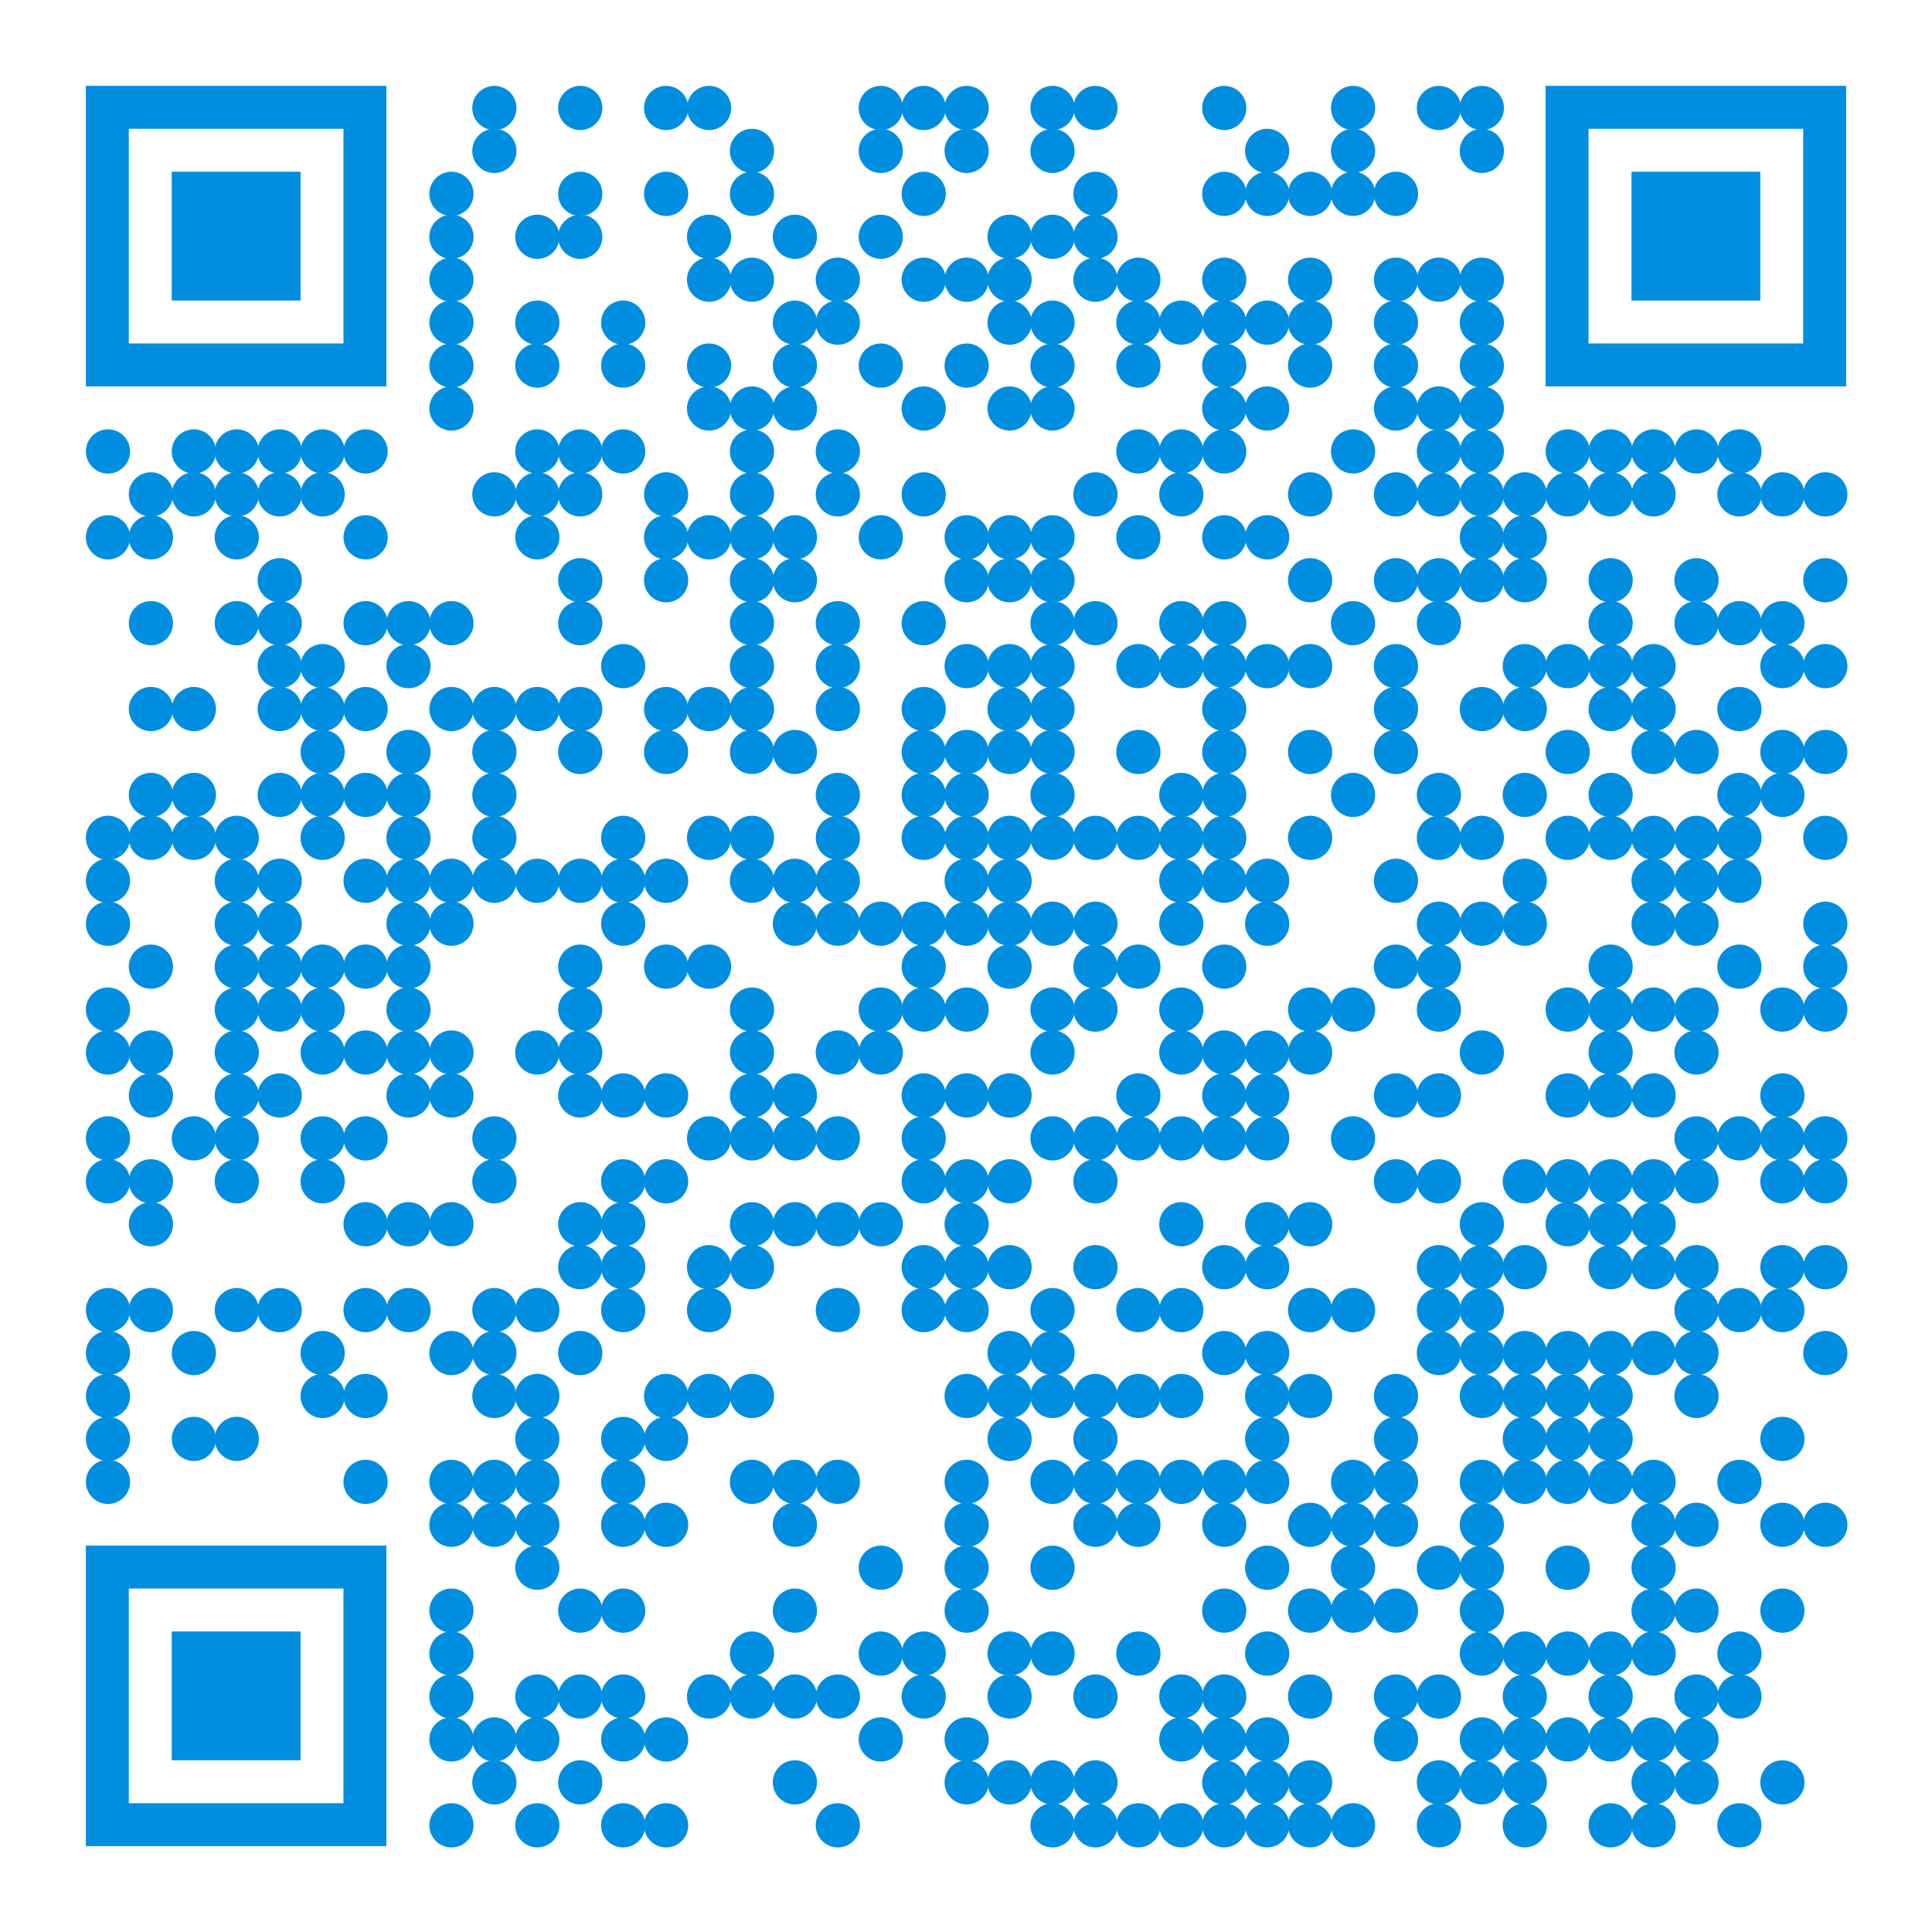 <?xml version="1.0" encoding="UTF-8"?> <svg xmlns="http://www.w3.org/2000/svg" xmlns:xlink="http://www.w3.org/1999/xlink" xml:space="preserve" width="990" height="990" viewBox="0 0 990 990"> <g fill="#008ee0"> <g transform="translate(242,44) scale(3.777)"><circle cx="3" cy="3" r="3"></circle></g> <g transform="translate(286,44) scale(3.777)"><circle cx="3" cy="3" r="3"></circle></g> <g transform="translate(330,44) scale(3.777)"><circle cx="3" cy="3" r="3"></circle></g> <g transform="translate(352,44) scale(3.777)"><circle cx="3" cy="3" r="3"></circle></g> <g transform="translate(440,44) scale(3.777)"><circle cx="3" cy="3" r="3"></circle></g> <g transform="translate(462,44) scale(3.777)"><circle cx="3" cy="3" r="3"></circle></g> <g transform="translate(484,44) scale(3.777)"><circle cx="3" cy="3" r="3"></circle></g> <g transform="translate(528,44) scale(3.777)"><circle cx="3" cy="3" r="3"></circle></g> <g transform="translate(550,44) scale(3.777)"><circle cx="3" cy="3" r="3"></circle></g> <g transform="translate(616,44) scale(3.777)"><circle cx="3" cy="3" r="3"></circle></g> <g transform="translate(682,44) scale(3.777)"><circle cx="3" cy="3" r="3"></circle></g> <g transform="translate(726,44) scale(3.777)"><circle cx="3" cy="3" r="3"></circle></g> <g transform="translate(748,44) scale(3.777)"><circle cx="3" cy="3" r="3"></circle></g> <g transform="translate(242,66) scale(3.777)"><circle cx="3" cy="3" r="3"></circle></g> <g transform="translate(374,66) scale(3.777)"><circle cx="3" cy="3" r="3"></circle></g> <g transform="translate(440,66) scale(3.777)"><circle cx="3" cy="3" r="3"></circle></g> <g transform="translate(484,66) scale(3.777)"><circle cx="3" cy="3" r="3"></circle></g> <g transform="translate(528,66) scale(3.777)"><circle cx="3" cy="3" r="3"></circle></g> <g transform="translate(638,66) scale(3.777)"><circle cx="3" cy="3" r="3"></circle></g> <g transform="translate(682,66) scale(3.777)"><circle cx="3" cy="3" r="3"></circle></g> <g transform="translate(748,66) scale(3.777)"><circle cx="3" cy="3" r="3"></circle></g> <g transform="translate(220,88) scale(3.777)"><circle cx="3" cy="3" r="3"></circle></g> <g transform="translate(286,88) scale(3.777)"><circle cx="3" cy="3" r="3"></circle></g> <g transform="translate(330,88) scale(3.777)"><circle cx="3" cy="3" r="3"></circle></g> <g transform="translate(374,88) scale(3.777)"><circle cx="3" cy="3" r="3"></circle></g> <g transform="translate(462,88) scale(3.777)"><circle cx="3" cy="3" r="3"></circle></g> <g transform="translate(550,88) scale(3.777)"><circle cx="3" cy="3" r="3"></circle></g> <g transform="translate(616,88) scale(3.777)"><circle cx="3" cy="3" r="3"></circle></g> <g transform="translate(638,88) scale(3.777)"><circle cx="3" cy="3" r="3"></circle></g> <g transform="translate(660,88) scale(3.777)"><circle cx="3" cy="3" r="3"></circle></g> <g transform="translate(682,88) scale(3.777)"><circle cx="3" cy="3" r="3"></circle></g> <g transform="translate(704,88) scale(3.777)"><circle cx="3" cy="3" r="3"></circle></g> <g transform="translate(220,110) scale(3.777)"><circle cx="3" cy="3" r="3"></circle></g> <g transform="translate(264,110) scale(3.777)"><circle cx="3" cy="3" r="3"></circle></g> <g transform="translate(286,110) scale(3.777)"><circle cx="3" cy="3" r="3"></circle></g> <g transform="translate(352,110) scale(3.777)"><circle cx="3" cy="3" r="3"></circle></g> <g transform="translate(396,110) scale(3.777)"><circle cx="3" cy="3" r="3"></circle></g> <g transform="translate(440,110) scale(3.777)"><circle cx="3" cy="3" r="3"></circle></g> <g transform="translate(506,110) scale(3.777)"><circle cx="3" cy="3" r="3"></circle></g> <g transform="translate(528,110) scale(3.777)"><circle cx="3" cy="3" r="3"></circle></g> <g transform="translate(550,110) scale(3.777)"><circle cx="3" cy="3" r="3"></circle></g> <g transform="translate(220,132) scale(3.777)"><circle cx="3" cy="3" r="3"></circle></g> <g transform="translate(352,132) scale(3.777)"><circle cx="3" cy="3" r="3"></circle></g> <g transform="translate(374,132) scale(3.777)"><circle cx="3" cy="3" r="3"></circle></g> <g transform="translate(418,132) scale(3.777)"><circle cx="3" cy="3" r="3"></circle></g> <g transform="translate(462,132) scale(3.777)"><circle cx="3" cy="3" r="3"></circle></g> <g transform="translate(484,132) scale(3.777)"><circle cx="3" cy="3" r="3"></circle></g> <g transform="translate(506,132) scale(3.777)"><circle cx="3" cy="3" r="3"></circle></g> <g transform="translate(550,132) scale(3.777)"><circle cx="3" cy="3" r="3"></circle></g> <g transform="translate(572,132) scale(3.777)"><circle cx="3" cy="3" r="3"></circle></g> <g transform="translate(616,132) scale(3.777)"><circle cx="3" cy="3" r="3"></circle></g> <g transform="translate(660,132) scale(3.777)"><circle cx="3" cy="3" r="3"></circle></g> <g transform="translate(704,132) scale(3.777)"><circle cx="3" cy="3" r="3"></circle></g> <g transform="translate(726,132) scale(3.777)"><circle cx="3" cy="3" r="3"></circle></g> <g transform="translate(748,132) scale(3.777)"><circle cx="3" cy="3" r="3"></circle></g> <g transform="translate(220,154) scale(3.777)"><circle cx="3" cy="3" r="3"></circle></g> <g transform="translate(264,154) scale(3.777)"><circle cx="3" cy="3" r="3"></circle></g> <g transform="translate(308,154) scale(3.777)"><circle cx="3" cy="3" r="3"></circle></g> <g transform="translate(396,154) scale(3.777)"><circle cx="3" cy="3" r="3"></circle></g> <g transform="translate(418,154) scale(3.777)"><circle cx="3" cy="3" r="3"></circle></g> <g transform="translate(506,154) scale(3.777)"><circle cx="3" cy="3" r="3"></circle></g> <g transform="translate(528,154) scale(3.777)"><circle cx="3" cy="3" r="3"></circle></g> <g transform="translate(572,154) scale(3.777)"><circle cx="3" cy="3" r="3"></circle></g> <g transform="translate(594,154) scale(3.777)"><circle cx="3" cy="3" r="3"></circle></g> <g transform="translate(616,154) scale(3.777)"><circle cx="3" cy="3" r="3"></circle></g> <g transform="translate(638,154) scale(3.777)"><circle cx="3" cy="3" r="3"></circle></g> <g transform="translate(660,154) scale(3.777)"><circle cx="3" cy="3" r="3"></circle></g> <g transform="translate(704,154) scale(3.777)"><circle cx="3" cy="3" r="3"></circle></g> <g transform="translate(748,154) scale(3.777)"><circle cx="3" cy="3" r="3"></circle></g> <g transform="translate(220,176) scale(3.777)"><circle cx="3" cy="3" r="3"></circle></g> <g transform="translate(264,176) scale(3.777)"><circle cx="3" cy="3" r="3"></circle></g> <g transform="translate(308,176) scale(3.777)"><circle cx="3" cy="3" r="3"></circle></g> <g transform="translate(352,176) scale(3.777)"><circle cx="3" cy="3" r="3"></circle></g> <g transform="translate(396,176) scale(3.777)"><circle cx="3" cy="3" r="3"></circle></g> <g transform="translate(440,176) scale(3.777)"><circle cx="3" cy="3" r="3"></circle></g> <g transform="translate(484,176) scale(3.777)"><circle cx="3" cy="3" r="3"></circle></g> <g transform="translate(528,176) scale(3.777)"><circle cx="3" cy="3" r="3"></circle></g> <g transform="translate(572,176) scale(3.777)"><circle cx="3" cy="3" r="3"></circle></g> <g transform="translate(616,176) scale(3.777)"><circle cx="3" cy="3" r="3"></circle></g> <g transform="translate(660,176) scale(3.777)"><circle cx="3" cy="3" r="3"></circle></g> <g transform="translate(704,176) scale(3.777)"><circle cx="3" cy="3" r="3"></circle></g> <g transform="translate(748,176) scale(3.777)"><circle cx="3" cy="3" r="3"></circle></g> <g transform="translate(220,198) scale(3.777)"><circle cx="3" cy="3" r="3"></circle></g> <g transform="translate(352,198) scale(3.777)"><circle cx="3" cy="3" r="3"></circle></g> <g transform="translate(374,198) scale(3.777)"><circle cx="3" cy="3" r="3"></circle></g> <g transform="translate(396,198) scale(3.777)"><circle cx="3" cy="3" r="3"></circle></g> <g transform="translate(462,198) scale(3.777)"><circle cx="3" cy="3" r="3"></circle></g> <g transform="translate(506,198) scale(3.777)"><circle cx="3" cy="3" r="3"></circle></g> <g transform="translate(528,198) scale(3.777)"><circle cx="3" cy="3" r="3"></circle></g> <g transform="translate(616,198) scale(3.777)"><circle cx="3" cy="3" r="3"></circle></g> <g transform="translate(638,198) scale(3.777)"><circle cx="3" cy="3" r="3"></circle></g> <g transform="translate(704,198) scale(3.777)"><circle cx="3" cy="3" r="3"></circle></g> <g transform="translate(726,198) scale(3.777)"><circle cx="3" cy="3" r="3"></circle></g> <g transform="translate(748,198) scale(3.777)"><circle cx="3" cy="3" r="3"></circle></g> <g transform="translate(44,220) scale(3.777)"><circle cx="3" cy="3" r="3"></circle></g> <g transform="translate(88,220) scale(3.777)"><circle cx="3" cy="3" r="3"></circle></g> <g transform="translate(110,220) scale(3.777)"><circle cx="3" cy="3" r="3"></circle></g> <g transform="translate(132,220) scale(3.777)"><circle cx="3" cy="3" r="3"></circle></g> <g transform="translate(154,220) scale(3.777)"><circle cx="3" cy="3" r="3"></circle></g> <g transform="translate(176,220) scale(3.777)"><circle cx="3" cy="3" r="3"></circle></g> <g transform="translate(264,220) scale(3.777)"><circle cx="3" cy="3" r="3"></circle></g> <g transform="translate(286,220) scale(3.777)"><circle cx="3" cy="3" r="3"></circle></g> <g transform="translate(308,220) scale(3.777)"><circle cx="3" cy="3" r="3"></circle></g> <g transform="translate(374,220) scale(3.777)"><circle cx="3" cy="3" r="3"></circle></g> <g transform="translate(418,220) scale(3.777)"><circle cx="3" cy="3" r="3"></circle></g> <g transform="translate(572,220) scale(3.777)"><circle cx="3" cy="3" r="3"></circle></g> <g transform="translate(594,220) scale(3.777)"><circle cx="3" cy="3" r="3"></circle></g> <g transform="translate(616,220) scale(3.777)"><circle cx="3" cy="3" r="3"></circle></g> <g transform="translate(682,220) scale(3.777)"><circle cx="3" cy="3" r="3"></circle></g> <g transform="translate(726,220) scale(3.777)"><circle cx="3" cy="3" r="3"></circle></g> <g transform="translate(748,220) scale(3.777)"><circle cx="3" cy="3" r="3"></circle></g> <g transform="translate(792,220) scale(3.777)"><circle cx="3" cy="3" r="3"></circle></g> <g transform="translate(814,220) scale(3.777)"><circle cx="3" cy="3" r="3"></circle></g> <g transform="translate(836,220) scale(3.777)"><circle cx="3" cy="3" r="3"></circle></g> <g transform="translate(858,220) scale(3.777)"><circle cx="3" cy="3" r="3"></circle></g> <g transform="translate(880,220) scale(3.777)"><circle cx="3" cy="3" r="3"></circle></g> <g transform="translate(66,242) scale(3.777)"><circle cx="3" cy="3" r="3"></circle></g> <g transform="translate(88,242) scale(3.777)"><circle cx="3" cy="3" r="3"></circle></g> <g transform="translate(110,242) scale(3.777)"><circle cx="3" cy="3" r="3"></circle></g> <g transform="translate(132,242) scale(3.777)"><circle cx="3" cy="3" r="3"></circle></g> <g transform="translate(154,242) scale(3.777)"><circle cx="3" cy="3" r="3"></circle></g> <g transform="translate(242,242) scale(3.777)"><circle cx="3" cy="3" r="3"></circle></g> <g transform="translate(264,242) scale(3.777)"><circle cx="3" cy="3" r="3"></circle></g> <g transform="translate(286,242) scale(3.777)"><circle cx="3" cy="3" r="3"></circle></g> <g transform="translate(330,242) scale(3.777)"><circle cx="3" cy="3" r="3"></circle></g> <g transform="translate(374,242) scale(3.777)"><circle cx="3" cy="3" r="3"></circle></g> <g transform="translate(418,242) scale(3.777)"><circle cx="3" cy="3" r="3"></circle></g> <g transform="translate(462,242) scale(3.777)"><circle cx="3" cy="3" r="3"></circle></g> <g transform="translate(550,242) scale(3.777)"><circle cx="3" cy="3" r="3"></circle></g> <g transform="translate(594,242) scale(3.777)"><circle cx="3" cy="3" r="3"></circle></g> <g transform="translate(660,242) scale(3.777)"><circle cx="3" cy="3" r="3"></circle></g> <g transform="translate(704,242) scale(3.777)"><circle cx="3" cy="3" r="3"></circle></g> <g transform="translate(726,242) scale(3.777)"><circle cx="3" cy="3" r="3"></circle></g> <g transform="translate(748,242) scale(3.777)"><circle cx="3" cy="3" r="3"></circle></g> <g transform="translate(770,242) scale(3.777)"><circle cx="3" cy="3" r="3"></circle></g> <g transform="translate(792,242) scale(3.777)"><circle cx="3" cy="3" r="3"></circle></g> <g transform="translate(814,242) scale(3.777)"><circle cx="3" cy="3" r="3"></circle></g> <g transform="translate(836,242) scale(3.777)"><circle cx="3" cy="3" r="3"></circle></g> <g transform="translate(880,242) scale(3.777)"><circle cx="3" cy="3" r="3"></circle></g> <g transform="translate(902,242) scale(3.777)"><circle cx="3" cy="3" r="3"></circle></g> <g transform="translate(924,242) scale(3.777)"><circle cx="3" cy="3" r="3"></circle></g> <g transform="translate(44,264) scale(3.777)"><circle cx="3" cy="3" r="3"></circle></g> <g transform="translate(66,264) scale(3.777)"><circle cx="3" cy="3" r="3"></circle></g> <g transform="translate(110,264) scale(3.777)"><circle cx="3" cy="3" r="3"></circle></g> <g transform="translate(176,264) scale(3.777)"><circle cx="3" cy="3" r="3"></circle></g> <g transform="translate(264,264) scale(3.777)"><circle cx="3" cy="3" r="3"></circle></g> <g transform="translate(330,264) scale(3.777)"><circle cx="3" cy="3" r="3"></circle></g> <g transform="translate(352,264) scale(3.777)"><circle cx="3" cy="3" r="3"></circle></g> <g transform="translate(374,264) scale(3.777)"><circle cx="3" cy="3" r="3"></circle></g> <g transform="translate(396,264) scale(3.777)"><circle cx="3" cy="3" r="3"></circle></g> <g transform="translate(440,264) scale(3.777)"><circle cx="3" cy="3" r="3"></circle></g> <g transform="translate(484,264) scale(3.777)"><circle cx="3" cy="3" r="3"></circle></g> <g transform="translate(506,264) scale(3.777)"><circle cx="3" cy="3" r="3"></circle></g> <g transform="translate(528,264) scale(3.777)"><circle cx="3" cy="3" r="3"></circle></g> <g transform="translate(572,264) scale(3.777)"><circle cx="3" cy="3" r="3"></circle></g> <g transform="translate(616,264) scale(3.777)"><circle cx="3" cy="3" r="3"></circle></g> <g transform="translate(638,264) scale(3.777)"><circle cx="3" cy="3" r="3"></circle></g> <g transform="translate(748,264) scale(3.777)"><circle cx="3" cy="3" r="3"></circle></g> <g transform="translate(770,264) scale(3.777)"><circle cx="3" cy="3" r="3"></circle></g> <g transform="translate(132,286) scale(3.777)"><circle cx="3" cy="3" r="3"></circle></g> <g transform="translate(286,286) scale(3.777)"><circle cx="3" cy="3" r="3"></circle></g> <g transform="translate(330,286) scale(3.777)"><circle cx="3" cy="3" r="3"></circle></g> <g transform="translate(374,286) scale(3.777)"><circle cx="3" cy="3" r="3"></circle></g> <g transform="translate(396,286) scale(3.777)"><circle cx="3" cy="3" r="3"></circle></g> <g transform="translate(484,286) scale(3.777)"><circle cx="3" cy="3" r="3"></circle></g> <g transform="translate(506,286) scale(3.777)"><circle cx="3" cy="3" r="3"></circle></g> <g transform="translate(528,286) scale(3.777)"><circle cx="3" cy="3" r="3"></circle></g> <g transform="translate(660,286) scale(3.777)"><circle cx="3" cy="3" r="3"></circle></g> <g transform="translate(704,286) scale(3.777)"><circle cx="3" cy="3" r="3"></circle></g> <g transform="translate(726,286) scale(3.777)"><circle cx="3" cy="3" r="3"></circle></g> <g transform="translate(748,286) scale(3.777)"><circle cx="3" cy="3" r="3"></circle></g> <g transform="translate(770,286) scale(3.777)"><circle cx="3" cy="3" r="3"></circle></g> <g transform="translate(814,286) scale(3.777)"><circle cx="3" cy="3" r="3"></circle></g> <g transform="translate(858,286) scale(3.777)"><circle cx="3" cy="3" r="3"></circle></g> <g transform="translate(924,286) scale(3.777)"><circle cx="3" cy="3" r="3"></circle></g> <g transform="translate(66,308) scale(3.777)"><circle cx="3" cy="3" r="3"></circle></g> <g transform="translate(110,308) scale(3.777)"><circle cx="3" cy="3" r="3"></circle></g> <g transform="translate(132,308) scale(3.777)"><circle cx="3" cy="3" r="3"></circle></g> <g transform="translate(176,308) scale(3.777)"><circle cx="3" cy="3" r="3"></circle></g> <g transform="translate(198,308) scale(3.777)"><circle cx="3" cy="3" r="3"></circle></g> <g transform="translate(220,308) scale(3.777)"><circle cx="3" cy="3" r="3"></circle></g> <g transform="translate(286,308) scale(3.777)"><circle cx="3" cy="3" r="3"></circle></g> <g transform="translate(374,308) scale(3.777)"><circle cx="3" cy="3" r="3"></circle></g> <g transform="translate(418,308) scale(3.777)"><circle cx="3" cy="3" r="3"></circle></g> <g transform="translate(462,308) scale(3.777)"><circle cx="3" cy="3" r="3"></circle></g> <g transform="translate(528,308) scale(3.777)"><circle cx="3" cy="3" r="3"></circle></g> <g transform="translate(550,308) scale(3.777)"><circle cx="3" cy="3" r="3"></circle></g> <g transform="translate(594,308) scale(3.777)"><circle cx="3" cy="3" r="3"></circle></g> <g transform="translate(616,308) scale(3.777)"><circle cx="3" cy="3" r="3"></circle></g> <g transform="translate(682,308) scale(3.777)"><circle cx="3" cy="3" r="3"></circle></g> <g transform="translate(726,308) scale(3.777)"><circle cx="3" cy="3" r="3"></circle></g> <g transform="translate(814,308) scale(3.777)"><circle cx="3" cy="3" r="3"></circle></g> <g transform="translate(858,308) scale(3.777)"><circle cx="3" cy="3" r="3"></circle></g> <g transform="translate(880,308) scale(3.777)"><circle cx="3" cy="3" r="3"></circle></g> <g transform="translate(902,308) scale(3.777)"><circle cx="3" cy="3" r="3"></circle></g> <g transform="translate(132,330) scale(3.777)"><circle cx="3" cy="3" r="3"></circle></g> <g transform="translate(154,330) scale(3.777)"><circle cx="3" cy="3" r="3"></circle></g> <g transform="translate(198,330) scale(3.777)"><circle cx="3" cy="3" r="3"></circle></g> <g transform="translate(308,330) scale(3.777)"><circle cx="3" cy="3" r="3"></circle></g> <g transform="translate(374,330) scale(3.777)"><circle cx="3" cy="3" r="3"></circle></g> <g transform="translate(418,330) scale(3.777)"><circle cx="3" cy="3" r="3"></circle></g> <g transform="translate(484,330) scale(3.777)"><circle cx="3" cy="3" r="3"></circle></g> <g transform="translate(506,330) scale(3.777)"><circle cx="3" cy="3" r="3"></circle></g> <g transform="translate(528,330) scale(3.777)"><circle cx="3" cy="3" r="3"></circle></g> <g transform="translate(572,330) scale(3.777)"><circle cx="3" cy="3" r="3"></circle></g> <g transform="translate(594,330) scale(3.777)"><circle cx="3" cy="3" r="3"></circle></g> <g transform="translate(616,330) scale(3.777)"><circle cx="3" cy="3" r="3"></circle></g> <g transform="translate(638,330) scale(3.777)"><circle cx="3" cy="3" r="3"></circle></g> <g transform="translate(660,330) scale(3.777)"><circle cx="3" cy="3" r="3"></circle></g> <g transform="translate(704,330) scale(3.777)"><circle cx="3" cy="3" r="3"></circle></g> <g transform="translate(770,330) scale(3.777)"><circle cx="3" cy="3" r="3"></circle></g> <g transform="translate(792,330) scale(3.777)"><circle cx="3" cy="3" r="3"></circle></g> <g transform="translate(814,330) scale(3.777)"><circle cx="3" cy="3" r="3"></circle></g> <g transform="translate(836,330) scale(3.777)"><circle cx="3" cy="3" r="3"></circle></g> <g transform="translate(902,330) scale(3.777)"><circle cx="3" cy="3" r="3"></circle></g> <g transform="translate(924,330) scale(3.777)"><circle cx="3" cy="3" r="3"></circle></g> <g transform="translate(66,352) scale(3.777)"><circle cx="3" cy="3" r="3"></circle></g> <g transform="translate(88,352) scale(3.777)"><circle cx="3" cy="3" r="3"></circle></g> <g transform="translate(132,352) scale(3.777)"><circle cx="3" cy="3" r="3"></circle></g> <g transform="translate(154,352) scale(3.777)"><circle cx="3" cy="3" r="3"></circle></g> <g transform="translate(176,352) scale(3.777)"><circle cx="3" cy="3" r="3"></circle></g> <g transform="translate(220,352) scale(3.777)"><circle cx="3" cy="3" r="3"></circle></g> <g transform="translate(242,352) scale(3.777)"><circle cx="3" cy="3" r="3"></circle></g> <g transform="translate(264,352) scale(3.777)"><circle cx="3" cy="3" r="3"></circle></g> <g transform="translate(286,352) scale(3.777)"><circle cx="3" cy="3" r="3"></circle></g> <g transform="translate(330,352) scale(3.777)"><circle cx="3" cy="3" r="3"></circle></g> <g transform="translate(352,352) scale(3.777)"><circle cx="3" cy="3" r="3"></circle></g> <g transform="translate(374,352) scale(3.777)"><circle cx="3" cy="3" r="3"></circle></g> <g transform="translate(418,352) scale(3.777)"><circle cx="3" cy="3" r="3"></circle></g> <g transform="translate(462,352) scale(3.777)"><circle cx="3" cy="3" r="3"></circle></g> <g transform="translate(506,352) scale(3.777)"><circle cx="3" cy="3" r="3"></circle></g> <g transform="translate(528,352) scale(3.777)"><circle cx="3" cy="3" r="3"></circle></g> <g transform="translate(616,352) scale(3.777)"><circle cx="3" cy="3" r="3"></circle></g> <g transform="translate(704,352) scale(3.777)"><circle cx="3" cy="3" r="3"></circle></g> <g transform="translate(748,352) scale(3.777)"><circle cx="3" cy="3" r="3"></circle></g> <g transform="translate(770,352) scale(3.777)"><circle cx="3" cy="3" r="3"></circle></g> <g transform="translate(814,352) scale(3.777)"><circle cx="3" cy="3" r="3"></circle></g> <g transform="translate(836,352) scale(3.777)"><circle cx="3" cy="3" r="3"></circle></g> <g transform="translate(880,352) scale(3.777)"><circle cx="3" cy="3" r="3"></circle></g> <g transform="translate(154,374) scale(3.777)"><circle cx="3" cy="3" r="3"></circle></g> <g transform="translate(198,374) scale(3.777)"><circle cx="3" cy="3" r="3"></circle></g> <g transform="translate(242,374) scale(3.777)"><circle cx="3" cy="3" r="3"></circle></g> <g transform="translate(286,374) scale(3.777)"><circle cx="3" cy="3" r="3"></circle></g> <g transform="translate(330,374) scale(3.777)"><circle cx="3" cy="3" r="3"></circle></g> <g transform="translate(374,374) scale(3.777)"><circle cx="3" cy="3" r="3"></circle></g> <g transform="translate(396,374) scale(3.777)"><circle cx="3" cy="3" r="3"></circle></g> <g transform="translate(462,374) scale(3.777)"><circle cx="3" cy="3" r="3"></circle></g> <g transform="translate(484,374) scale(3.777)"><circle cx="3" cy="3" r="3"></circle></g> <g transform="translate(506,374) scale(3.777)"><circle cx="3" cy="3" r="3"></circle></g> <g transform="translate(528,374) scale(3.777)"><circle cx="3" cy="3" r="3"></circle></g> <g transform="translate(572,374) scale(3.777)"><circle cx="3" cy="3" r="3"></circle></g> <g transform="translate(616,374) scale(3.777)"><circle cx="3" cy="3" r="3"></circle></g> <g transform="translate(660,374) scale(3.777)"><circle cx="3" cy="3" r="3"></circle></g> <g transform="translate(704,374) scale(3.777)"><circle cx="3" cy="3" r="3"></circle></g> <g transform="translate(792,374) scale(3.777)"><circle cx="3" cy="3" r="3"></circle></g> <g transform="translate(836,374) scale(3.777)"><circle cx="3" cy="3" r="3"></circle></g> <g transform="translate(858,374) scale(3.777)"><circle cx="3" cy="3" r="3"></circle></g> <g transform="translate(902,374) scale(3.777)"><circle cx="3" cy="3" r="3"></circle></g> <g transform="translate(924,374) scale(3.777)"><circle cx="3" cy="3" r="3"></circle></g> <g transform="translate(66,396) scale(3.777)"><circle cx="3" cy="3" r="3"></circle></g> <g transform="translate(88,396) scale(3.777)"><circle cx="3" cy="3" r="3"></circle></g> <g transform="translate(132,396) scale(3.777)"><circle cx="3" cy="3" r="3"></circle></g> <g transform="translate(154,396) scale(3.777)"><circle cx="3" cy="3" r="3"></circle></g> <g transform="translate(176,396) scale(3.777)"><circle cx="3" cy="3" r="3"></circle></g> <g transform="translate(198,396) scale(3.777)"><circle cx="3" cy="3" r="3"></circle></g> <g transform="translate(242,396) scale(3.777)"><circle cx="3" cy="3" r="3"></circle></g> <g transform="translate(418,396) scale(3.777)"><circle cx="3" cy="3" r="3"></circle></g> <g transform="translate(462,396) scale(3.777)"><circle cx="3" cy="3" r="3"></circle></g> <g transform="translate(484,396) scale(3.777)"><circle cx="3" cy="3" r="3"></circle></g> <g transform="translate(528,396) scale(3.777)"><circle cx="3" cy="3" r="3"></circle></g> <g transform="translate(594,396) scale(3.777)"><circle cx="3" cy="3" r="3"></circle></g> <g transform="translate(616,396) scale(3.777)"><circle cx="3" cy="3" r="3"></circle></g> <g transform="translate(682,396) scale(3.777)"><circle cx="3" cy="3" r="3"></circle></g> <g transform="translate(726,396) scale(3.777)"><circle cx="3" cy="3" r="3"></circle></g> <g transform="translate(770,396) scale(3.777)"><circle cx="3" cy="3" r="3"></circle></g> <g transform="translate(814,396) scale(3.777)"><circle cx="3" cy="3" r="3"></circle></g> <g transform="translate(880,396) scale(3.777)"><circle cx="3" cy="3" r="3"></circle></g> <g transform="translate(902,396) scale(3.777)"><circle cx="3" cy="3" r="3"></circle></g> <g transform="translate(44,418) scale(3.777)"><circle cx="3" cy="3" r="3"></circle></g> <g transform="translate(66,418) scale(3.777)"><circle cx="3" cy="3" r="3"></circle></g> <g transform="translate(88,418) scale(3.777)"><circle cx="3" cy="3" r="3"></circle></g> <g transform="translate(110,418) scale(3.777)"><circle cx="3" cy="3" r="3"></circle></g> <g transform="translate(154,418) scale(3.777)"><circle cx="3" cy="3" r="3"></circle></g> <g transform="translate(198,418) scale(3.777)"><circle cx="3" cy="3" r="3"></circle></g> <g transform="translate(242,418) scale(3.777)"><circle cx="3" cy="3" r="3"></circle></g> <g transform="translate(308,418) scale(3.777)"><circle cx="3" cy="3" r="3"></circle></g> <g transform="translate(352,418) scale(3.777)"><circle cx="3" cy="3" r="3"></circle></g> <g transform="translate(374,418) scale(3.777)"><circle cx="3" cy="3" r="3"></circle></g> <g transform="translate(418,418) scale(3.777)"><circle cx="3" cy="3" r="3"></circle></g> <g transform="translate(462,418) scale(3.777)"><circle cx="3" cy="3" r="3"></circle></g> <g transform="translate(484,418) scale(3.777)"><circle cx="3" cy="3" r="3"></circle></g> <g transform="translate(506,418) scale(3.777)"><circle cx="3" cy="3" r="3"></circle></g> <g transform="translate(528,418) scale(3.777)"><circle cx="3" cy="3" r="3"></circle></g> <g transform="translate(550,418) scale(3.777)"><circle cx="3" cy="3" r="3"></circle></g> <g transform="translate(572,418) scale(3.777)"><circle cx="3" cy="3" r="3"></circle></g> <g transform="translate(594,418) scale(3.777)"><circle cx="3" cy="3" r="3"></circle></g> <g transform="translate(616,418) scale(3.777)"><circle cx="3" cy="3" r="3"></circle></g> <g transform="translate(660,418) scale(3.777)"><circle cx="3" cy="3" r="3"></circle></g> <g transform="translate(726,418) scale(3.777)"><circle cx="3" cy="3" r="3"></circle></g> <g transform="translate(748,418) scale(3.777)"><circle cx="3" cy="3" r="3"></circle></g> <g transform="translate(792,418) scale(3.777)"><circle cx="3" cy="3" r="3"></circle></g> <g transform="translate(814,418) scale(3.777)"><circle cx="3" cy="3" r="3"></circle></g> <g transform="translate(836,418) scale(3.777)"><circle cx="3" cy="3" r="3"></circle></g> <g transform="translate(858,418) scale(3.777)"><circle cx="3" cy="3" r="3"></circle></g> <g transform="translate(880,418) scale(3.777)"><circle cx="3" cy="3" r="3"></circle></g> <g transform="translate(924,418) scale(3.777)"><circle cx="3" cy="3" r="3"></circle></g> <g transform="translate(44,440) scale(3.777)"><circle cx="3" cy="3" r="3"></circle></g> <g transform="translate(110,440) scale(3.777)"><circle cx="3" cy="3" r="3"></circle></g> <g transform="translate(132,440) scale(3.777)"><circle cx="3" cy="3" r="3"></circle></g> <g transform="translate(176,440) scale(3.777)"><circle cx="3" cy="3" r="3"></circle></g> <g transform="translate(198,440) scale(3.777)"><circle cx="3" cy="3" r="3"></circle></g> <g transform="translate(220,440) scale(3.777)"><circle cx="3" cy="3" r="3"></circle></g> <g transform="translate(242,440) scale(3.777)"><circle cx="3" cy="3" r="3"></circle></g> <g transform="translate(264,440) scale(3.777)"><circle cx="3" cy="3" r="3"></circle></g> <g transform="translate(286,440) scale(3.777)"><circle cx="3" cy="3" r="3"></circle></g> <g transform="translate(308,440) scale(3.777)"><circle cx="3" cy="3" r="3"></circle></g> <g transform="translate(330,440) scale(3.777)"><circle cx="3" cy="3" r="3"></circle></g> <g transform="translate(374,440) scale(3.777)"><circle cx="3" cy="3" r="3"></circle></g> <g transform="translate(396,440) scale(3.777)"><circle cx="3" cy="3" r="3"></circle></g> <g transform="translate(418,440) scale(3.777)"><circle cx="3" cy="3" r="3"></circle></g> <g transform="translate(484,440) scale(3.777)"><circle cx="3" cy="3" r="3"></circle></g> <g transform="translate(506,440) scale(3.777)"><circle cx="3" cy="3" r="3"></circle></g> <g transform="translate(594,440) scale(3.777)"><circle cx="3" cy="3" r="3"></circle></g> <g transform="translate(616,440) scale(3.777)"><circle cx="3" cy="3" r="3"></circle></g> <g transform="translate(638,440) scale(3.777)"><circle cx="3" cy="3" r="3"></circle></g> <g transform="translate(704,440) scale(3.777)"><circle cx="3" cy="3" r="3"></circle></g> <g transform="translate(770,440) scale(3.777)"><circle cx="3" cy="3" r="3"></circle></g> <g transform="translate(836,440) scale(3.777)"><circle cx="3" cy="3" r="3"></circle></g> <g transform="translate(858,440) scale(3.777)"><circle cx="3" cy="3" r="3"></circle></g> <g transform="translate(880,440) scale(3.777)"><circle cx="3" cy="3" r="3"></circle></g> <g transform="translate(44,462) scale(3.777)"><circle cx="3" cy="3" r="3"></circle></g> <g transform="translate(110,462) scale(3.777)"><circle cx="3" cy="3" r="3"></circle></g> <g transform="translate(132,462) scale(3.777)"><circle cx="3" cy="3" r="3"></circle></g> <g transform="translate(198,462) scale(3.777)"><circle cx="3" cy="3" r="3"></circle></g> <g transform="translate(220,462) scale(3.777)"><circle cx="3" cy="3" r="3"></circle></g> <g transform="translate(308,462) scale(3.777)"><circle cx="3" cy="3" r="3"></circle></g> <g transform="translate(396,462) scale(3.777)"><circle cx="3" cy="3" r="3"></circle></g> <g transform="translate(418,462) scale(3.777)"><circle cx="3" cy="3" r="3"></circle></g> <g transform="translate(440,462) scale(3.777)"><circle cx="3" cy="3" r="3"></circle></g> <g transform="translate(462,462) scale(3.777)"><circle cx="3" cy="3" r="3"></circle></g> <g transform="translate(484,462) scale(3.777)"><circle cx="3" cy="3" r="3"></circle></g> <g transform="translate(506,462) scale(3.777)"><circle cx="3" cy="3" r="3"></circle></g> <g transform="translate(528,462) scale(3.777)"><circle cx="3" cy="3" r="3"></circle></g> <g transform="translate(550,462) scale(3.777)"><circle cx="3" cy="3" r="3"></circle></g> <g transform="translate(594,462) scale(3.777)"><circle cx="3" cy="3" r="3"></circle></g> <g transform="translate(638,462) scale(3.777)"><circle cx="3" cy="3" r="3"></circle></g> <g transform="translate(726,462) scale(3.777)"><circle cx="3" cy="3" r="3"></circle></g> <g transform="translate(748,462) scale(3.777)"><circle cx="3" cy="3" r="3"></circle></g> <g transform="translate(770,462) scale(3.777)"><circle cx="3" cy="3" r="3"></circle></g> <g transform="translate(836,462) scale(3.777)"><circle cx="3" cy="3" r="3"></circle></g> <g transform="translate(858,462) scale(3.777)"><circle cx="3" cy="3" r="3"></circle></g> <g transform="translate(924,462) scale(3.777)"><circle cx="3" cy="3" r="3"></circle></g> <g transform="translate(66,484) scale(3.777)"><circle cx="3" cy="3" r="3"></circle></g> <g transform="translate(110,484) scale(3.777)"><circle cx="3" cy="3" r="3"></circle></g> <g transform="translate(132,484) scale(3.777)"><circle cx="3" cy="3" r="3"></circle></g> <g transform="translate(154,484) scale(3.777)"><circle cx="3" cy="3" r="3"></circle></g> <g transform="translate(176,484) scale(3.777)"><circle cx="3" cy="3" r="3"></circle></g> <g transform="translate(198,484) scale(3.777)"><circle cx="3" cy="3" r="3"></circle></g> <g transform="translate(286,484) scale(3.777)"><circle cx="3" cy="3" r="3"></circle></g> <g transform="translate(330,484) scale(3.777)"><circle cx="3" cy="3" r="3"></circle></g> <g transform="translate(352,484) scale(3.777)"><circle cx="3" cy="3" r="3"></circle></g> <g transform="translate(462,484) scale(3.777)"><circle cx="3" cy="3" r="3"></circle></g> <g transform="translate(506,484) scale(3.777)"><circle cx="3" cy="3" r="3"></circle></g> <g transform="translate(550,484) scale(3.777)"><circle cx="3" cy="3" r="3"></circle></g> <g transform="translate(572,484) scale(3.777)"><circle cx="3" cy="3" r="3"></circle></g> <g transform="translate(616,484) scale(3.777)"><circle cx="3" cy="3" r="3"></circle></g> <g transform="translate(704,484) scale(3.777)"><circle cx="3" cy="3" r="3"></circle></g> <g transform="translate(726,484) scale(3.777)"><circle cx="3" cy="3" r="3"></circle></g> <g transform="translate(814,484) scale(3.777)"><circle cx="3" cy="3" r="3"></circle></g> <g transform="translate(880,484) scale(3.777)"><circle cx="3" cy="3" r="3"></circle></g> <g transform="translate(924,484) scale(3.777)"><circle cx="3" cy="3" r="3"></circle></g> <g transform="translate(44,506) scale(3.777)"><circle cx="3" cy="3" r="3"></circle></g> <g transform="translate(110,506) scale(3.777)"><circle cx="3" cy="3" r="3"></circle></g> <g transform="translate(132,506) scale(3.777)"><circle cx="3" cy="3" r="3"></circle></g> <g transform="translate(154,506) scale(3.777)"><circle cx="3" cy="3" r="3"></circle></g> <g transform="translate(198,506) scale(3.777)"><circle cx="3" cy="3" r="3"></circle></g> <g transform="translate(286,506) scale(3.777)"><circle cx="3" cy="3" r="3"></circle></g> <g transform="translate(374,506) scale(3.777)"><circle cx="3" cy="3" r="3"></circle></g> <g transform="translate(440,506) scale(3.777)"><circle cx="3" cy="3" r="3"></circle></g> <g transform="translate(462,506) scale(3.777)"><circle cx="3" cy="3" r="3"></circle></g> <g transform="translate(484,506) scale(3.777)"><circle cx="3" cy="3" r="3"></circle></g> <g transform="translate(528,506) scale(3.777)"><circle cx="3" cy="3" r="3"></circle></g> <g transform="translate(550,506) scale(3.777)"><circle cx="3" cy="3" r="3"></circle></g> <g transform="translate(594,506) scale(3.777)"><circle cx="3" cy="3" r="3"></circle></g> <g transform="translate(660,506) scale(3.777)"><circle cx="3" cy="3" r="3"></circle></g> <g transform="translate(682,506) scale(3.777)"><circle cx="3" cy="3" r="3"></circle></g> <g transform="translate(726,506) scale(3.777)"><circle cx="3" cy="3" r="3"></circle></g> <g transform="translate(792,506) scale(3.777)"><circle cx="3" cy="3" r="3"></circle></g> <g transform="translate(814,506) scale(3.777)"><circle cx="3" cy="3" r="3"></circle></g> <g transform="translate(836,506) scale(3.777)"><circle cx="3" cy="3" r="3"></circle></g> <g transform="translate(858,506) scale(3.777)"><circle cx="3" cy="3" r="3"></circle></g> <g transform="translate(902,506) scale(3.777)"><circle cx="3" cy="3" r="3"></circle></g> <g transform="translate(924,506) scale(3.777)"><circle cx="3" cy="3" r="3"></circle></g> <g transform="translate(44,528) scale(3.777)"><circle cx="3" cy="3" r="3"></circle></g> <g transform="translate(66,528) scale(3.777)"><circle cx="3" cy="3" r="3"></circle></g> <g transform="translate(110,528) scale(3.777)"><circle cx="3" cy="3" r="3"></circle></g> <g transform="translate(154,528) scale(3.777)"><circle cx="3" cy="3" r="3"></circle></g> <g transform="translate(176,528) scale(3.777)"><circle cx="3" cy="3" r="3"></circle></g> <g transform="translate(198,528) scale(3.777)"><circle cx="3" cy="3" r="3"></circle></g> <g transform="translate(220,528) scale(3.777)"><circle cx="3" cy="3" r="3"></circle></g> <g transform="translate(264,528) scale(3.777)"><circle cx="3" cy="3" r="3"></circle></g> <g transform="translate(286,528) scale(3.777)"><circle cx="3" cy="3" r="3"></circle></g> <g transform="translate(374,528) scale(3.777)"><circle cx="3" cy="3" r="3"></circle></g> <g transform="translate(418,528) scale(3.777)"><circle cx="3" cy="3" r="3"></circle></g> <g transform="translate(440,528) scale(3.777)"><circle cx="3" cy="3" r="3"></circle></g> <g transform="translate(528,528) scale(3.777)"><circle cx="3" cy="3" r="3"></circle></g> <g transform="translate(594,528) scale(3.777)"><circle cx="3" cy="3" r="3"></circle></g> <g transform="translate(616,528) scale(3.777)"><circle cx="3" cy="3" r="3"></circle></g> <g transform="translate(638,528) scale(3.777)"><circle cx="3" cy="3" r="3"></circle></g> <g transform="translate(660,528) scale(3.777)"><circle cx="3" cy="3" r="3"></circle></g> <g transform="translate(748,528) scale(3.777)"><circle cx="3" cy="3" r="3"></circle></g> <g transform="translate(814,528) scale(3.777)"><circle cx="3" cy="3" r="3"></circle></g> <g transform="translate(858,528) scale(3.777)"><circle cx="3" cy="3" r="3"></circle></g> <g transform="translate(66,550) scale(3.777)"><circle cx="3" cy="3" r="3"></circle></g> <g transform="translate(110,550) scale(3.777)"><circle cx="3" cy="3" r="3"></circle></g> <g transform="translate(132,550) scale(3.777)"><circle cx="3" cy="3" r="3"></circle></g> <g transform="translate(198,550) scale(3.777)"><circle cx="3" cy="3" r="3"></circle></g> <g transform="translate(220,550) scale(3.777)"><circle cx="3" cy="3" r="3"></circle></g> <g transform="translate(286,550) scale(3.777)"><circle cx="3" cy="3" r="3"></circle></g> <g transform="translate(308,550) scale(3.777)"><circle cx="3" cy="3" r="3"></circle></g> <g transform="translate(330,550) scale(3.777)"><circle cx="3" cy="3" r="3"></circle></g> <g transform="translate(374,550) scale(3.777)"><circle cx="3" cy="3" r="3"></circle></g> <g transform="translate(396,550) scale(3.777)"><circle cx="3" cy="3" r="3"></circle></g> <g transform="translate(462,550) scale(3.777)"><circle cx="3" cy="3" r="3"></circle></g> <g transform="translate(484,550) scale(3.777)"><circle cx="3" cy="3" r="3"></circle></g> <g transform="translate(506,550) scale(3.777)"><circle cx="3" cy="3" r="3"></circle></g> <g transform="translate(572,550) scale(3.777)"><circle cx="3" cy="3" r="3"></circle></g> <g transform="translate(616,550) scale(3.777)"><circle cx="3" cy="3" r="3"></circle></g> <g transform="translate(638,550) scale(3.777)"><circle cx="3" cy="3" r="3"></circle></g> <g transform="translate(704,550) scale(3.777)"><circle cx="3" cy="3" r="3"></circle></g> <g transform="translate(726,550) scale(3.777)"><circle cx="3" cy="3" r="3"></circle></g> <g transform="translate(792,550) scale(3.777)"><circle cx="3" cy="3" r="3"></circle></g> <g transform="translate(814,550) scale(3.777)"><circle cx="3" cy="3" r="3"></circle></g> <g transform="translate(836,550) scale(3.777)"><circle cx="3" cy="3" r="3"></circle></g> <g transform="translate(902,550) scale(3.777)"><circle cx="3" cy="3" r="3"></circle></g> <g transform="translate(44,572) scale(3.777)"><circle cx="3" cy="3" r="3"></circle></g> <g transform="translate(88,572) scale(3.777)"><circle cx="3" cy="3" r="3"></circle></g> <g transform="translate(110,572) scale(3.777)"><circle cx="3" cy="3" r="3"></circle></g> <g transform="translate(154,572) scale(3.777)"><circle cx="3" cy="3" r="3"></circle></g> <g transform="translate(176,572) scale(3.777)"><circle cx="3" cy="3" r="3"></circle></g> <g transform="translate(242,572) scale(3.777)"><circle cx="3" cy="3" r="3"></circle></g> <g transform="translate(352,572) scale(3.777)"><circle cx="3" cy="3" r="3"></circle></g> <g transform="translate(374,572) scale(3.777)"><circle cx="3" cy="3" r="3"></circle></g> <g transform="translate(396,572) scale(3.777)"><circle cx="3" cy="3" r="3"></circle></g> <g transform="translate(418,572) scale(3.777)"><circle cx="3" cy="3" r="3"></circle></g> <g transform="translate(462,572) scale(3.777)"><circle cx="3" cy="3" r="3"></circle></g> <g transform="translate(528,572) scale(3.777)"><circle cx="3" cy="3" r="3"></circle></g> <g transform="translate(550,572) scale(3.777)"><circle cx="3" cy="3" r="3"></circle></g> <g transform="translate(572,572) scale(3.777)"><circle cx="3" cy="3" r="3"></circle></g> <g transform="translate(594,572) scale(3.777)"><circle cx="3" cy="3" r="3"></circle></g> <g transform="translate(616,572) scale(3.777)"><circle cx="3" cy="3" r="3"></circle></g> <g transform="translate(638,572) scale(3.777)"><circle cx="3" cy="3" r="3"></circle></g> <g transform="translate(682,572) scale(3.777)"><circle cx="3" cy="3" r="3"></circle></g> <g transform="translate(858,572) scale(3.777)"><circle cx="3" cy="3" r="3"></circle></g> <g transform="translate(880,572) scale(3.777)"><circle cx="3" cy="3" r="3"></circle></g> <g transform="translate(902,572) scale(3.777)"><circle cx="3" cy="3" r="3"></circle></g> <g transform="translate(924,572) scale(3.777)"><circle cx="3" cy="3" r="3"></circle></g> <g transform="translate(44,594) scale(3.777)"><circle cx="3" cy="3" r="3"></circle></g> <g transform="translate(66,594) scale(3.777)"><circle cx="3" cy="3" r="3"></circle></g> <g transform="translate(110,594) scale(3.777)"><circle cx="3" cy="3" r="3"></circle></g> <g transform="translate(154,594) scale(3.777)"><circle cx="3" cy="3" r="3"></circle></g> <g transform="translate(242,594) scale(3.777)"><circle cx="3" cy="3" r="3"></circle></g> <g transform="translate(308,594) scale(3.777)"><circle cx="3" cy="3" r="3"></circle></g> <g transform="translate(330,594) scale(3.777)"><circle cx="3" cy="3" r="3"></circle></g> <g transform="translate(462,594) scale(3.777)"><circle cx="3" cy="3" r="3"></circle></g> <g transform="translate(484,594) scale(3.777)"><circle cx="3" cy="3" r="3"></circle></g> <g transform="translate(506,594) scale(3.777)"><circle cx="3" cy="3" r="3"></circle></g> <g transform="translate(550,594) scale(3.777)"><circle cx="3" cy="3" r="3"></circle></g> <g transform="translate(704,594) scale(3.777)"><circle cx="3" cy="3" r="3"></circle></g> <g transform="translate(726,594) scale(3.777)"><circle cx="3" cy="3" r="3"></circle></g> <g transform="translate(770,594) scale(3.777)"><circle cx="3" cy="3" r="3"></circle></g> <g transform="translate(792,594) scale(3.777)"><circle cx="3" cy="3" r="3"></circle></g> <g transform="translate(814,594) scale(3.777)"><circle cx="3" cy="3" r="3"></circle></g> <g transform="translate(836,594) scale(3.777)"><circle cx="3" cy="3" r="3"></circle></g> <g transform="translate(858,594) scale(3.777)"><circle cx="3" cy="3" r="3"></circle></g> <g transform="translate(902,594) scale(3.777)"><circle cx="3" cy="3" r="3"></circle></g> <g transform="translate(924,594) scale(3.777)"><circle cx="3" cy="3" r="3"></circle></g> <g transform="translate(66,616) scale(3.777)"><circle cx="3" cy="3" r="3"></circle></g> <g transform="translate(176,616) scale(3.777)"><circle cx="3" cy="3" r="3"></circle></g> <g transform="translate(198,616) scale(3.777)"><circle cx="3" cy="3" r="3"></circle></g> <g transform="translate(220,616) scale(3.777)"><circle cx="3" cy="3" r="3"></circle></g> <g transform="translate(286,616) scale(3.777)"><circle cx="3" cy="3" r="3"></circle></g> <g transform="translate(308,616) scale(3.777)"><circle cx="3" cy="3" r="3"></circle></g> <g transform="translate(374,616) scale(3.777)"><circle cx="3" cy="3" r="3"></circle></g> <g transform="translate(396,616) scale(3.777)"><circle cx="3" cy="3" r="3"></circle></g> <g transform="translate(418,616) scale(3.777)"><circle cx="3" cy="3" r="3"></circle></g> <g transform="translate(440,616) scale(3.777)"><circle cx="3" cy="3" r="3"></circle></g> <g transform="translate(484,616) scale(3.777)"><circle cx="3" cy="3" r="3"></circle></g> <g transform="translate(594,616) scale(3.777)"><circle cx="3" cy="3" r="3"></circle></g> <g transform="translate(638,616) scale(3.777)"><circle cx="3" cy="3" r="3"></circle></g> <g transform="translate(660,616) scale(3.777)"><circle cx="3" cy="3" r="3"></circle></g> <g transform="translate(748,616) scale(3.777)"><circle cx="3" cy="3" r="3"></circle></g> <g transform="translate(792,616) scale(3.777)"><circle cx="3" cy="3" r="3"></circle></g> <g transform="translate(814,616) scale(3.777)"><circle cx="3" cy="3" r="3"></circle></g> <g transform="translate(836,616) scale(3.777)"><circle cx="3" cy="3" r="3"></circle></g> <g transform="translate(286,638) scale(3.777)"><circle cx="3" cy="3" r="3"></circle></g> <g transform="translate(308,638) scale(3.777)"><circle cx="3" cy="3" r="3"></circle></g> <g transform="translate(352,638) scale(3.777)"><circle cx="3" cy="3" r="3"></circle></g> <g transform="translate(374,638) scale(3.777)"><circle cx="3" cy="3" r="3"></circle></g> <g transform="translate(462,638) scale(3.777)"><circle cx="3" cy="3" r="3"></circle></g> <g transform="translate(484,638) scale(3.777)"><circle cx="3" cy="3" r="3"></circle></g> <g transform="translate(506,638) scale(3.777)"><circle cx="3" cy="3" r="3"></circle></g> <g transform="translate(550,638) scale(3.777)"><circle cx="3" cy="3" r="3"></circle></g> <g transform="translate(616,638) scale(3.777)"><circle cx="3" cy="3" r="3"></circle></g> <g transform="translate(638,638) scale(3.777)"><circle cx="3" cy="3" r="3"></circle></g> <g transform="translate(726,638) scale(3.777)"><circle cx="3" cy="3" r="3"></circle></g> <g transform="translate(748,638) scale(3.777)"><circle cx="3" cy="3" r="3"></circle></g> <g transform="translate(770,638) scale(3.777)"><circle cx="3" cy="3" r="3"></circle></g> <g transform="translate(814,638) scale(3.777)"><circle cx="3" cy="3" r="3"></circle></g> <g transform="translate(836,638) scale(3.777)"><circle cx="3" cy="3" r="3"></circle></g> <g transform="translate(858,638) scale(3.777)"><circle cx="3" cy="3" r="3"></circle></g> <g transform="translate(902,638) scale(3.777)"><circle cx="3" cy="3" r="3"></circle></g> <g transform="translate(924,638) scale(3.777)"><circle cx="3" cy="3" r="3"></circle></g> <g transform="translate(44,660) scale(3.777)"><circle cx="3" cy="3" r="3"></circle></g> <g transform="translate(66,660) scale(3.777)"><circle cx="3" cy="3" r="3"></circle></g> <g transform="translate(110,660) scale(3.777)"><circle cx="3" cy="3" r="3"></circle></g> <g transform="translate(132,660) scale(3.777)"><circle cx="3" cy="3" r="3"></circle></g> <g transform="translate(176,660) scale(3.777)"><circle cx="3" cy="3" r="3"></circle></g> <g transform="translate(198,660) scale(3.777)"><circle cx="3" cy="3" r="3"></circle></g> <g transform="translate(242,660) scale(3.777)"><circle cx="3" cy="3" r="3"></circle></g> <g transform="translate(264,660) scale(3.777)"><circle cx="3" cy="3" r="3"></circle></g> <g transform="translate(308,660) scale(3.777)"><circle cx="3" cy="3" r="3"></circle></g> <g transform="translate(352,660) scale(3.777)"><circle cx="3" cy="3" r="3"></circle></g> <g transform="translate(418,660) scale(3.777)"><circle cx="3" cy="3" r="3"></circle></g> <g transform="translate(462,660) scale(3.777)"><circle cx="3" cy="3" r="3"></circle></g> <g transform="translate(484,660) scale(3.777)"><circle cx="3" cy="3" r="3"></circle></g> <g transform="translate(528,660) scale(3.777)"><circle cx="3" cy="3" r="3"></circle></g> <g transform="translate(572,660) scale(3.777)"><circle cx="3" cy="3" r="3"></circle></g> <g transform="translate(594,660) scale(3.777)"><circle cx="3" cy="3" r="3"></circle></g> <g transform="translate(660,660) scale(3.777)"><circle cx="3" cy="3" r="3"></circle></g> <g transform="translate(682,660) scale(3.777)"><circle cx="3" cy="3" r="3"></circle></g> <g transform="translate(726,660) scale(3.777)"><circle cx="3" cy="3" r="3"></circle></g> <g transform="translate(748,660) scale(3.777)"><circle cx="3" cy="3" r="3"></circle></g> <g transform="translate(858,660) scale(3.777)"><circle cx="3" cy="3" r="3"></circle></g> <g transform="translate(880,660) scale(3.777)"><circle cx="3" cy="3" r="3"></circle></g> <g transform="translate(902,660) scale(3.777)"><circle cx="3" cy="3" r="3"></circle></g> <g transform="translate(44,682) scale(3.777)"><circle cx="3" cy="3" r="3"></circle></g> <g transform="translate(88,682) scale(3.777)"><circle cx="3" cy="3" r="3"></circle></g> <g transform="translate(154,682) scale(3.777)"><circle cx="3" cy="3" r="3"></circle></g> <g transform="translate(220,682) scale(3.777)"><circle cx="3" cy="3" r="3"></circle></g> <g transform="translate(242,682) scale(3.777)"><circle cx="3" cy="3" r="3"></circle></g> <g transform="translate(286,682) scale(3.777)"><circle cx="3" cy="3" r="3"></circle></g> <g transform="translate(506,682) scale(3.777)"><circle cx="3" cy="3" r="3"></circle></g> <g transform="translate(528,682) scale(3.777)"><circle cx="3" cy="3" r="3"></circle></g> <g transform="translate(616,682) scale(3.777)"><circle cx="3" cy="3" r="3"></circle></g> <g transform="translate(638,682) scale(3.777)"><circle cx="3" cy="3" r="3"></circle></g> <g transform="translate(726,682) scale(3.777)"><circle cx="3" cy="3" r="3"></circle></g> <g transform="translate(748,682) scale(3.777)"><circle cx="3" cy="3" r="3"></circle></g> <g transform="translate(770,682) scale(3.777)"><circle cx="3" cy="3" r="3"></circle></g> <g transform="translate(792,682) scale(3.777)"><circle cx="3" cy="3" r="3"></circle></g> <g transform="translate(814,682) scale(3.777)"><circle cx="3" cy="3" r="3"></circle></g> <g transform="translate(836,682) scale(3.777)"><circle cx="3" cy="3" r="3"></circle></g> <g transform="translate(858,682) scale(3.777)"><circle cx="3" cy="3" r="3"></circle></g> <g transform="translate(924,682) scale(3.777)"><circle cx="3" cy="3" r="3"></circle></g> <g transform="translate(44,704) scale(3.777)"><circle cx="3" cy="3" r="3"></circle></g> <g transform="translate(154,704) scale(3.777)"><circle cx="3" cy="3" r="3"></circle></g> <g transform="translate(176,704) scale(3.777)"><circle cx="3" cy="3" r="3"></circle></g> <g transform="translate(242,704) scale(3.777)"><circle cx="3" cy="3" r="3"></circle></g> <g transform="translate(264,704) scale(3.777)"><circle cx="3" cy="3" r="3"></circle></g> <g transform="translate(330,704) scale(3.777)"><circle cx="3" cy="3" r="3"></circle></g> <g transform="translate(352,704) scale(3.777)"><circle cx="3" cy="3" r="3"></circle></g> <g transform="translate(374,704) scale(3.777)"><circle cx="3" cy="3" r="3"></circle></g> <g transform="translate(484,704) scale(3.777)"><circle cx="3" cy="3" r="3"></circle></g> <g transform="translate(506,704) scale(3.777)"><circle cx="3" cy="3" r="3"></circle></g> <g transform="translate(528,704) scale(3.777)"><circle cx="3" cy="3" r="3"></circle></g> <g transform="translate(550,704) scale(3.777)"><circle cx="3" cy="3" r="3"></circle></g> <g transform="translate(572,704) scale(3.777)"><circle cx="3" cy="3" r="3"></circle></g> <g transform="translate(594,704) scale(3.777)"><circle cx="3" cy="3" r="3"></circle></g> <g transform="translate(638,704) scale(3.777)"><circle cx="3" cy="3" r="3"></circle></g> <g transform="translate(660,704) scale(3.777)"><circle cx="3" cy="3" r="3"></circle></g> <g transform="translate(704,704) scale(3.777)"><circle cx="3" cy="3" r="3"></circle></g> <g transform="translate(748,704) scale(3.777)"><circle cx="3" cy="3" r="3"></circle></g> <g transform="translate(770,704) scale(3.777)"><circle cx="3" cy="3" r="3"></circle></g> <g transform="translate(792,704) scale(3.777)"><circle cx="3" cy="3" r="3"></circle></g> <g transform="translate(814,704) scale(3.777)"><circle cx="3" cy="3" r="3"></circle></g> <g transform="translate(858,704) scale(3.777)"><circle cx="3" cy="3" r="3"></circle></g> <g transform="translate(44,726) scale(3.777)"><circle cx="3" cy="3" r="3"></circle></g> <g transform="translate(88,726) scale(3.777)"><circle cx="3" cy="3" r="3"></circle></g> <g transform="translate(110,726) scale(3.777)"><circle cx="3" cy="3" r="3"></circle></g> <g transform="translate(264,726) scale(3.777)"><circle cx="3" cy="3" r="3"></circle></g> <g transform="translate(308,726) scale(3.777)"><circle cx="3" cy="3" r="3"></circle></g> <g transform="translate(330,726) scale(3.777)"><circle cx="3" cy="3" r="3"></circle></g> <g transform="translate(506,726) scale(3.777)"><circle cx="3" cy="3" r="3"></circle></g> <g transform="translate(550,726) scale(3.777)"><circle cx="3" cy="3" r="3"></circle></g> <g transform="translate(638,726) scale(3.777)"><circle cx="3" cy="3" r="3"></circle></g> <g transform="translate(704,726) scale(3.777)"><circle cx="3" cy="3" r="3"></circle></g> <g transform="translate(770,726) scale(3.777)"><circle cx="3" cy="3" r="3"></circle></g> <g transform="translate(792,726) scale(3.777)"><circle cx="3" cy="3" r="3"></circle></g> <g transform="translate(814,726) scale(3.777)"><circle cx="3" cy="3" r="3"></circle></g> <g transform="translate(902,726) scale(3.777)"><circle cx="3" cy="3" r="3"></circle></g> <g transform="translate(44,748) scale(3.777)"><circle cx="3" cy="3" r="3"></circle></g> <g transform="translate(176,748) scale(3.777)"><circle cx="3" cy="3" r="3"></circle></g> <g transform="translate(220,748) scale(3.777)"><circle cx="3" cy="3" r="3"></circle></g> <g transform="translate(242,748) scale(3.777)"><circle cx="3" cy="3" r="3"></circle></g> <g transform="translate(264,748) scale(3.777)"><circle cx="3" cy="3" r="3"></circle></g> <g transform="translate(308,748) scale(3.777)"><circle cx="3" cy="3" r="3"></circle></g> <g transform="translate(374,748) scale(3.777)"><circle cx="3" cy="3" r="3"></circle></g> <g transform="translate(396,748) scale(3.777)"><circle cx="3" cy="3" r="3"></circle></g> <g transform="translate(418,748) scale(3.777)"><circle cx="3" cy="3" r="3"></circle></g> <g transform="translate(484,748) scale(3.777)"><circle cx="3" cy="3" r="3"></circle></g> <g transform="translate(528,748) scale(3.777)"><circle cx="3" cy="3" r="3"></circle></g> <g transform="translate(550,748) scale(3.777)"><circle cx="3" cy="3" r="3"></circle></g> <g transform="translate(572,748) scale(3.777)"><circle cx="3" cy="3" r="3"></circle></g> <g transform="translate(594,748) scale(3.777)"><circle cx="3" cy="3" r="3"></circle></g> <g transform="translate(616,748) scale(3.777)"><circle cx="3" cy="3" r="3"></circle></g> <g transform="translate(638,748) scale(3.777)"><circle cx="3" cy="3" r="3"></circle></g> <g transform="translate(682,748) scale(3.777)"><circle cx="3" cy="3" r="3"></circle></g> <g transform="translate(704,748) scale(3.777)"><circle cx="3" cy="3" r="3"></circle></g> <g transform="translate(748,748) scale(3.777)"><circle cx="3" cy="3" r="3"></circle></g> <g transform="translate(770,748) scale(3.777)"><circle cx="3" cy="3" r="3"></circle></g> <g transform="translate(792,748) scale(3.777)"><circle cx="3" cy="3" r="3"></circle></g> <g transform="translate(814,748) scale(3.777)"><circle cx="3" cy="3" r="3"></circle></g> <g transform="translate(836,748) scale(3.777)"><circle cx="3" cy="3" r="3"></circle></g> <g transform="translate(880,748) scale(3.777)"><circle cx="3" cy="3" r="3"></circle></g> <g transform="translate(220,770) scale(3.777)"><circle cx="3" cy="3" r="3"></circle></g> <g transform="translate(242,770) scale(3.777)"><circle cx="3" cy="3" r="3"></circle></g> <g transform="translate(264,770) scale(3.777)"><circle cx="3" cy="3" r="3"></circle></g> <g transform="translate(308,770) scale(3.777)"><circle cx="3" cy="3" r="3"></circle></g> <g transform="translate(330,770) scale(3.777)"><circle cx="3" cy="3" r="3"></circle></g> <g transform="translate(396,770) scale(3.777)"><circle cx="3" cy="3" r="3"></circle></g> <g transform="translate(484,770) scale(3.777)"><circle cx="3" cy="3" r="3"></circle></g> <g transform="translate(550,770) scale(3.777)"><circle cx="3" cy="3" r="3"></circle></g> <g transform="translate(572,770) scale(3.777)"><circle cx="3" cy="3" r="3"></circle></g> <g transform="translate(616,770) scale(3.777)"><circle cx="3" cy="3" r="3"></circle></g> <g transform="translate(660,770) scale(3.777)"><circle cx="3" cy="3" r="3"></circle></g> <g transform="translate(682,770) scale(3.777)"><circle cx="3" cy="3" r="3"></circle></g> <g transform="translate(704,770) scale(3.777)"><circle cx="3" cy="3" r="3"></circle></g> <g transform="translate(748,770) scale(3.777)"><circle cx="3" cy="3" r="3"></circle></g> <g transform="translate(836,770) scale(3.777)"><circle cx="3" cy="3" r="3"></circle></g> <g transform="translate(858,770) scale(3.777)"><circle cx="3" cy="3" r="3"></circle></g> <g transform="translate(902,770) scale(3.777)"><circle cx="3" cy="3" r="3"></circle></g> <g transform="translate(924,770) scale(3.777)"><circle cx="3" cy="3" r="3"></circle></g> <g transform="translate(264,792) scale(3.777)"><circle cx="3" cy="3" r="3"></circle></g> <g transform="translate(440,792) scale(3.777)"><circle cx="3" cy="3" r="3"></circle></g> <g transform="translate(484,792) scale(3.777)"><circle cx="3" cy="3" r="3"></circle></g> <g transform="translate(528,792) scale(3.777)"><circle cx="3" cy="3" r="3"></circle></g> <g transform="translate(638,792) scale(3.777)"><circle cx="3" cy="3" r="3"></circle></g> <g transform="translate(682,792) scale(3.777)"><circle cx="3" cy="3" r="3"></circle></g> <g transform="translate(726,792) scale(3.777)"><circle cx="3" cy="3" r="3"></circle></g> <g transform="translate(748,792) scale(3.777)"><circle cx="3" cy="3" r="3"></circle></g> <g transform="translate(792,792) scale(3.777)"><circle cx="3" cy="3" r="3"></circle></g> <g transform="translate(836,792) scale(3.777)"><circle cx="3" cy="3" r="3"></circle></g> <g transform="translate(220,814) scale(3.777)"><circle cx="3" cy="3" r="3"></circle></g> <g transform="translate(286,814) scale(3.777)"><circle cx="3" cy="3" r="3"></circle></g> <g transform="translate(308,814) scale(3.777)"><circle cx="3" cy="3" r="3"></circle></g> <g transform="translate(396,814) scale(3.777)"><circle cx="3" cy="3" r="3"></circle></g> <g transform="translate(484,814) scale(3.777)"><circle cx="3" cy="3" r="3"></circle></g> <g transform="translate(616,814) scale(3.777)"><circle cx="3" cy="3" r="3"></circle></g> <g transform="translate(660,814) scale(3.777)"><circle cx="3" cy="3" r="3"></circle></g> <g transform="translate(682,814) scale(3.777)"><circle cx="3" cy="3" r="3"></circle></g> <g transform="translate(704,814) scale(3.777)"><circle cx="3" cy="3" r="3"></circle></g> <g transform="translate(748,814) scale(3.777)"><circle cx="3" cy="3" r="3"></circle></g> <g transform="translate(836,814) scale(3.777)"><circle cx="3" cy="3" r="3"></circle></g> <g transform="translate(858,814) scale(3.777)"><circle cx="3" cy="3" r="3"></circle></g> <g transform="translate(902,814) scale(3.777)"><circle cx="3" cy="3" r="3"></circle></g> <g transform="translate(220,836) scale(3.777)"><circle cx="3" cy="3" r="3"></circle></g> <g transform="translate(374,836) scale(3.777)"><circle cx="3" cy="3" r="3"></circle></g> <g transform="translate(440,836) scale(3.777)"><circle cx="3" cy="3" r="3"></circle></g> <g transform="translate(462,836) scale(3.777)"><circle cx="3" cy="3" r="3"></circle></g> <g transform="translate(506,836) scale(3.777)"><circle cx="3" cy="3" r="3"></circle></g> <g transform="translate(528,836) scale(3.777)"><circle cx="3" cy="3" r="3"></circle></g> <g transform="translate(572,836) scale(3.777)"><circle cx="3" cy="3" r="3"></circle></g> <g transform="translate(638,836) scale(3.777)"><circle cx="3" cy="3" r="3"></circle></g> <g transform="translate(748,836) scale(3.777)"><circle cx="3" cy="3" r="3"></circle></g> <g transform="translate(770,836) scale(3.777)"><circle cx="3" cy="3" r="3"></circle></g> <g transform="translate(792,836) scale(3.777)"><circle cx="3" cy="3" r="3"></circle></g> <g transform="translate(814,836) scale(3.777)"><circle cx="3" cy="3" r="3"></circle></g> <g transform="translate(836,836) scale(3.777)"><circle cx="3" cy="3" r="3"></circle></g> <g transform="translate(880,836) scale(3.777)"><circle cx="3" cy="3" r="3"></circle></g> <g transform="translate(220,858) scale(3.777)"><circle cx="3" cy="3" r="3"></circle></g> <g transform="translate(264,858) scale(3.777)"><circle cx="3" cy="3" r="3"></circle></g> <g transform="translate(286,858) scale(3.777)"><circle cx="3" cy="3" r="3"></circle></g> <g transform="translate(308,858) scale(3.777)"><circle cx="3" cy="3" r="3"></circle></g> <g transform="translate(352,858) scale(3.777)"><circle cx="3" cy="3" r="3"></circle></g> <g transform="translate(374,858) scale(3.777)"><circle cx="3" cy="3" r="3"></circle></g> <g transform="translate(396,858) scale(3.777)"><circle cx="3" cy="3" r="3"></circle></g> <g transform="translate(418,858) scale(3.777)"><circle cx="3" cy="3" r="3"></circle></g> <g transform="translate(462,858) scale(3.777)"><circle cx="3" cy="3" r="3"></circle></g> <g transform="translate(506,858) scale(3.777)"><circle cx="3" cy="3" r="3"></circle></g> <g transform="translate(550,858) scale(3.777)"><circle cx="3" cy="3" r="3"></circle></g> <g transform="translate(594,858) scale(3.777)"><circle cx="3" cy="3" r="3"></circle></g> <g transform="translate(616,858) scale(3.777)"><circle cx="3" cy="3" r="3"></circle></g> <g transform="translate(660,858) scale(3.777)"><circle cx="3" cy="3" r="3"></circle></g> <g transform="translate(704,858) scale(3.777)"><circle cx="3" cy="3" r="3"></circle></g> <g transform="translate(726,858) scale(3.777)"><circle cx="3" cy="3" r="3"></circle></g> <g transform="translate(770,858) scale(3.777)"><circle cx="3" cy="3" r="3"></circle></g> <g transform="translate(814,858) scale(3.777)"><circle cx="3" cy="3" r="3"></circle></g> <g transform="translate(858,858) scale(3.777)"><circle cx="3" cy="3" r="3"></circle></g> <g transform="translate(880,858) scale(3.777)"><circle cx="3" cy="3" r="3"></circle></g> <g transform="translate(220,880) scale(3.777)"><circle cx="3" cy="3" r="3"></circle></g> <g transform="translate(242,880) scale(3.777)"><circle cx="3" cy="3" r="3"></circle></g> <g transform="translate(264,880) scale(3.777)"><circle cx="3" cy="3" r="3"></circle></g> <g transform="translate(308,880) scale(3.777)"><circle cx="3" cy="3" r="3"></circle></g> <g transform="translate(330,880) scale(3.777)"><circle cx="3" cy="3" r="3"></circle></g> <g transform="translate(440,880) scale(3.777)"><circle cx="3" cy="3" r="3"></circle></g> <g transform="translate(484,880) scale(3.777)"><circle cx="3" cy="3" r="3"></circle></g> <g transform="translate(594,880) scale(3.777)"><circle cx="3" cy="3" r="3"></circle></g> <g transform="translate(616,880) scale(3.777)"><circle cx="3" cy="3" r="3"></circle></g> <g transform="translate(638,880) scale(3.777)"><circle cx="3" cy="3" r="3"></circle></g> <g transform="translate(704,880) scale(3.777)"><circle cx="3" cy="3" r="3"></circle></g> <g transform="translate(748,880) scale(3.777)"><circle cx="3" cy="3" r="3"></circle></g> <g transform="translate(770,880) scale(3.777)"><circle cx="3" cy="3" r="3"></circle></g> <g transform="translate(792,880) scale(3.777)"><circle cx="3" cy="3" r="3"></circle></g> <g transform="translate(814,880) scale(3.777)"><circle cx="3" cy="3" r="3"></circle></g> <g transform="translate(836,880) scale(3.777)"><circle cx="3" cy="3" r="3"></circle></g> <g transform="translate(858,880) scale(3.777)"><circle cx="3" cy="3" r="3"></circle></g> <g transform="translate(242,902) scale(3.777)"><circle cx="3" cy="3" r="3"></circle></g> <g transform="translate(286,902) scale(3.777)"><circle cx="3" cy="3" r="3"></circle></g> <g transform="translate(396,902) scale(3.777)"><circle cx="3" cy="3" r="3"></circle></g> <g transform="translate(484,902) scale(3.777)"><circle cx="3" cy="3" r="3"></circle></g> <g transform="translate(506,902) scale(3.777)"><circle cx="3" cy="3" r="3"></circle></g> <g transform="translate(528,902) scale(3.777)"><circle cx="3" cy="3" r="3"></circle></g> <g transform="translate(550,902) scale(3.777)"><circle cx="3" cy="3" r="3"></circle></g> <g transform="translate(616,902) scale(3.777)"><circle cx="3" cy="3" r="3"></circle></g> <g transform="translate(638,902) scale(3.777)"><circle cx="3" cy="3" r="3"></circle></g> <g transform="translate(660,902) scale(3.777)"><circle cx="3" cy="3" r="3"></circle></g> <g transform="translate(726,902) scale(3.777)"><circle cx="3" cy="3" r="3"></circle></g> <g transform="translate(748,902) scale(3.777)"><circle cx="3" cy="3" r="3"></circle></g> <g transform="translate(770,902) scale(3.777)"><circle cx="3" cy="3" r="3"></circle></g> <g transform="translate(836,902) scale(3.777)"><circle cx="3" cy="3" r="3"></circle></g> <g transform="translate(858,902) scale(3.777)"><circle cx="3" cy="3" r="3"></circle></g> <g transform="translate(902,902) scale(3.777)"><circle cx="3" cy="3" r="3"></circle></g> <g transform="translate(220,924) scale(3.777)"><circle cx="3" cy="3" r="3"></circle></g> <g transform="translate(264,924) scale(3.777)"><circle cx="3" cy="3" r="3"></circle></g> <g transform="translate(308,924) scale(3.777)"><circle cx="3" cy="3" r="3"></circle></g> <g transform="translate(330,924) scale(3.777)"><circle cx="3" cy="3" r="3"></circle></g> <g transform="translate(418,924) scale(3.777)"><circle cx="3" cy="3" r="3"></circle></g> <g transform="translate(528,924) scale(3.777)"><circle cx="3" cy="3" r="3"></circle></g> <g transform="translate(550,924) scale(3.777)"><circle cx="3" cy="3" r="3"></circle></g> <g transform="translate(572,924) scale(3.777)"><circle cx="3" cy="3" r="3"></circle></g> <g transform="translate(594,924) scale(3.777)"><circle cx="3" cy="3" r="3"></circle></g> <g transform="translate(616,924) scale(3.777)"><circle cx="3" cy="3" r="3"></circle></g> <g transform="translate(638,924) scale(3.777)"><circle cx="3" cy="3" r="3"></circle></g> <g transform="translate(660,924) scale(3.777)"><circle cx="3" cy="3" r="3"></circle></g> <g transform="translate(682,924) scale(3.777)"><circle cx="3" cy="3" r="3"></circle></g> <g transform="translate(726,924) scale(3.777)"><circle cx="3" cy="3" r="3"></circle></g> <g transform="translate(770,924) scale(3.777)"><circle cx="3" cy="3" r="3"></circle></g> <g transform="translate(814,924) scale(3.777)"><circle cx="3" cy="3" r="3"></circle></g> <g transform="translate(836,924) scale(3.777)"><circle cx="3" cy="3" r="3"></circle></g> <g transform="translate(880,924) scale(3.777)"><circle cx="3" cy="3" r="3"></circle></g> <g transform="translate(44,44)"><g transform="scale(11)"><path d="M0,0v14h14V0H0z M12,12H2V2h10V12z"></path></g></g> <g transform="translate(792,44)"><g transform="scale(11)"><path d="M0,0v14h14V0H0z M12,12H2V2h10V12z"></path></g></g> <g transform="translate(44,792)"><g transform="scale(11)"><path d="M0,0v14h14V0H0z M12,12H2V2h10V12z"></path></g></g> <g transform="translate(88,88)"><g transform="scale(11)"><rect width="6" height="6"></rect></g></g> <g transform="translate(836,88)"><g transform="scale(11)"><rect width="6" height="6"></rect></g></g> <g transform="translate(88,836)"><g transform="scale(11)"><rect width="6" height="6"></rect></g></g> </g> </svg> 